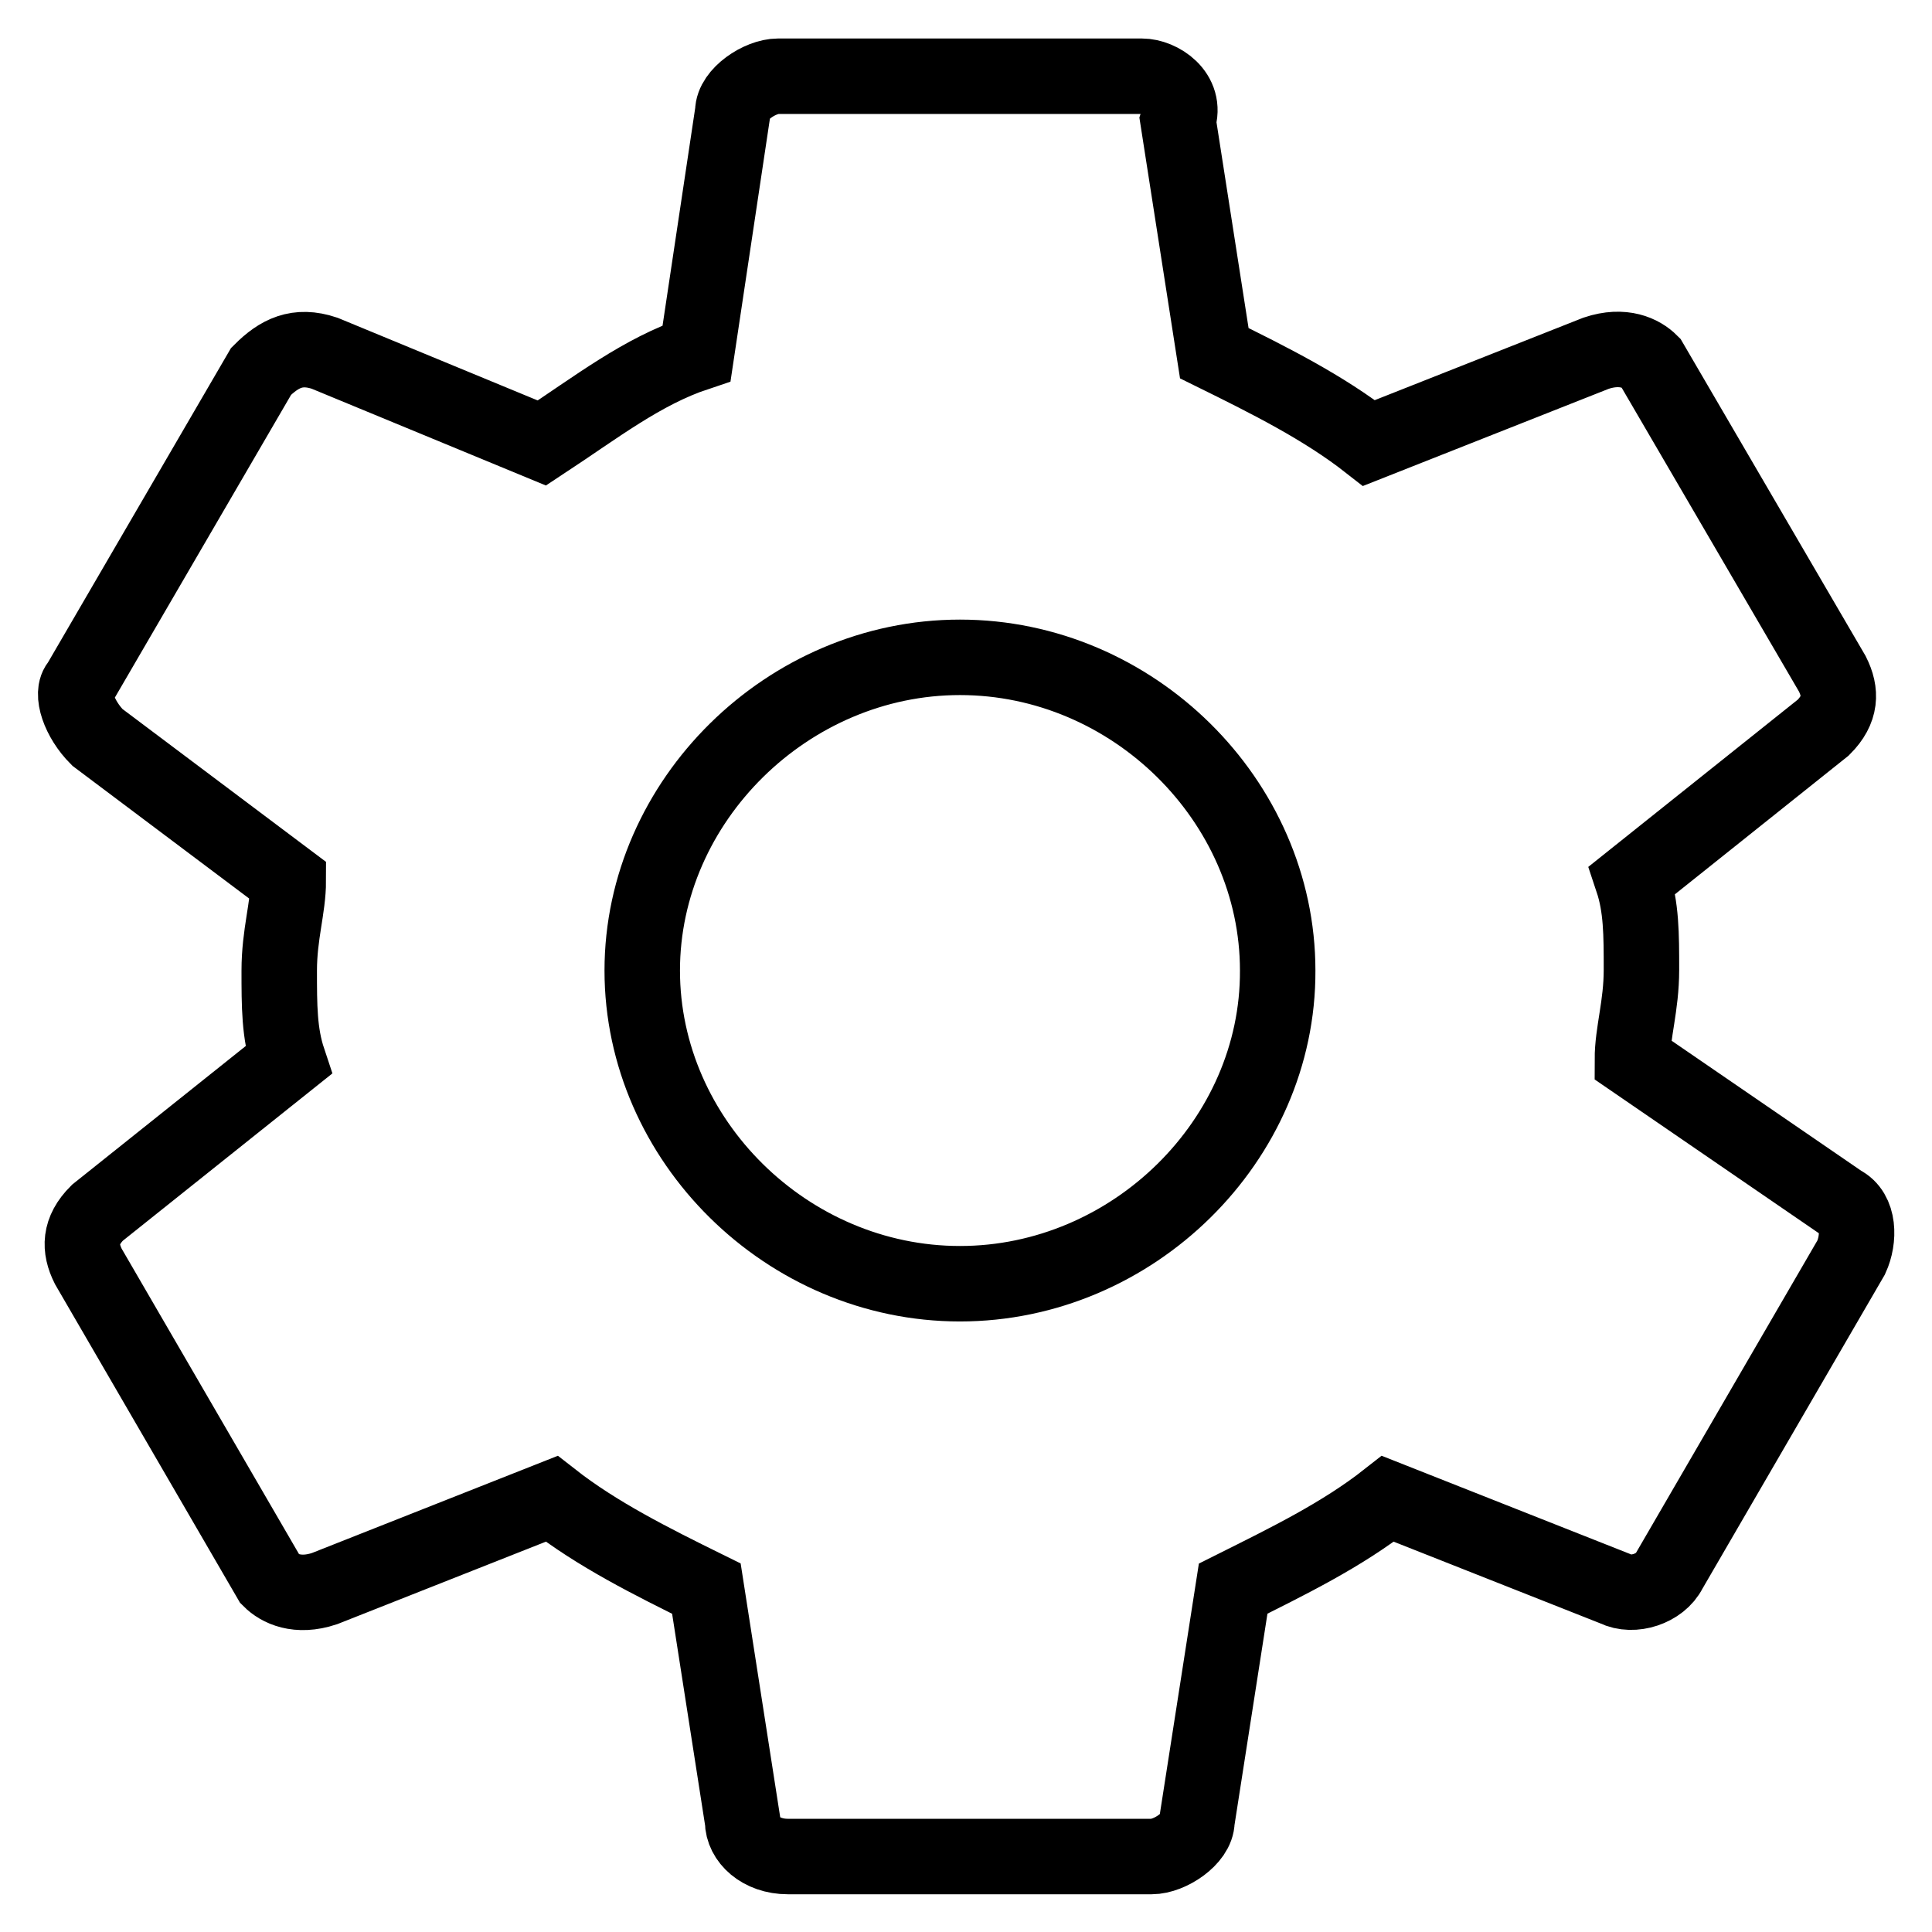 <?xml version="1.0" encoding="utf-8"?>
<!-- Svg Vector Icons : http://www.onlinewebfonts.com/icon -->
<!DOCTYPE svg PUBLIC "-//W3C//DTD SVG 1.1//EN" "http://www.w3.org/Graphics/SVG/1.1/DTD/svg11.dtd">
<svg version="1.1" xmlns="http://www.w3.org/2000/svg" xmlns:xlink="http://www.w3.org/1999/xlink" x="0px" y="0px" viewBox="0 0 256 256" enable-background="new 0 0 256 256" xml:space="preserve">
<g> <path stroke-width="10" fill-opacity="0" stroke="#000000"  d="M244,159.4l-27.7-19c0-3.6,1.2-7.1,1.2-11.9c0-4.7,0-8.3-1.2-11.9l25.3-20.2c2.4-2.4,2.4-4.7,1.2-7.1 L218.7,48c-1.2-1.2-3.6-2.4-7.2-1.2l-30.1,11.9c-6-4.7-13.2-8.3-20.5-11.9l-4.8-30.8c1.2-3.6-2.4-5.9-4.8-5.9h-48.2 c-2.4,0-6,2.4-6,4.7l-4.8,32c-7.2,2.4-13.2,7.1-20.5,11.9L43,46.8c-3.6-1.2-6,0-8.4,2.4L10.5,90.6c-1.2,1.2,0,4.7,2.4,7.1l25.3,19 c0,3.6-1.2,7.1-1.2,11.9c0,4.7,0,8.3,1.2,11.9l-25.3,20.2c-2.4,2.4-2.4,4.7-1.2,7.1l24.1,41.5c1.2,1.2,3.6,2.4,7.2,1.2l30.1-11.9 c6,4.7,13.2,8.3,20.5,11.9l4.8,30.8c0,2.4,2.4,4.7,6,4.7h48.2c2.4,0,6-2.4,6-4.7l4.8-30.8c7.2-3.6,14.4-7.1,20.5-11.9l30.1,11.9 c2.4,1.2,6,0,7.2-2.4l24.1-41.5C246.4,164.2,246.4,160.6,244,159.4z M127.2,170.1c-22.9,0-42.1-19-42.1-41.5 c0-22.5,19.3-41.5,42.1-41.5c22.9,0,42.1,19,42.1,41.5C169.4,151.1,150.1,170.1,127.2,170.1z"/></g>
</svg>
